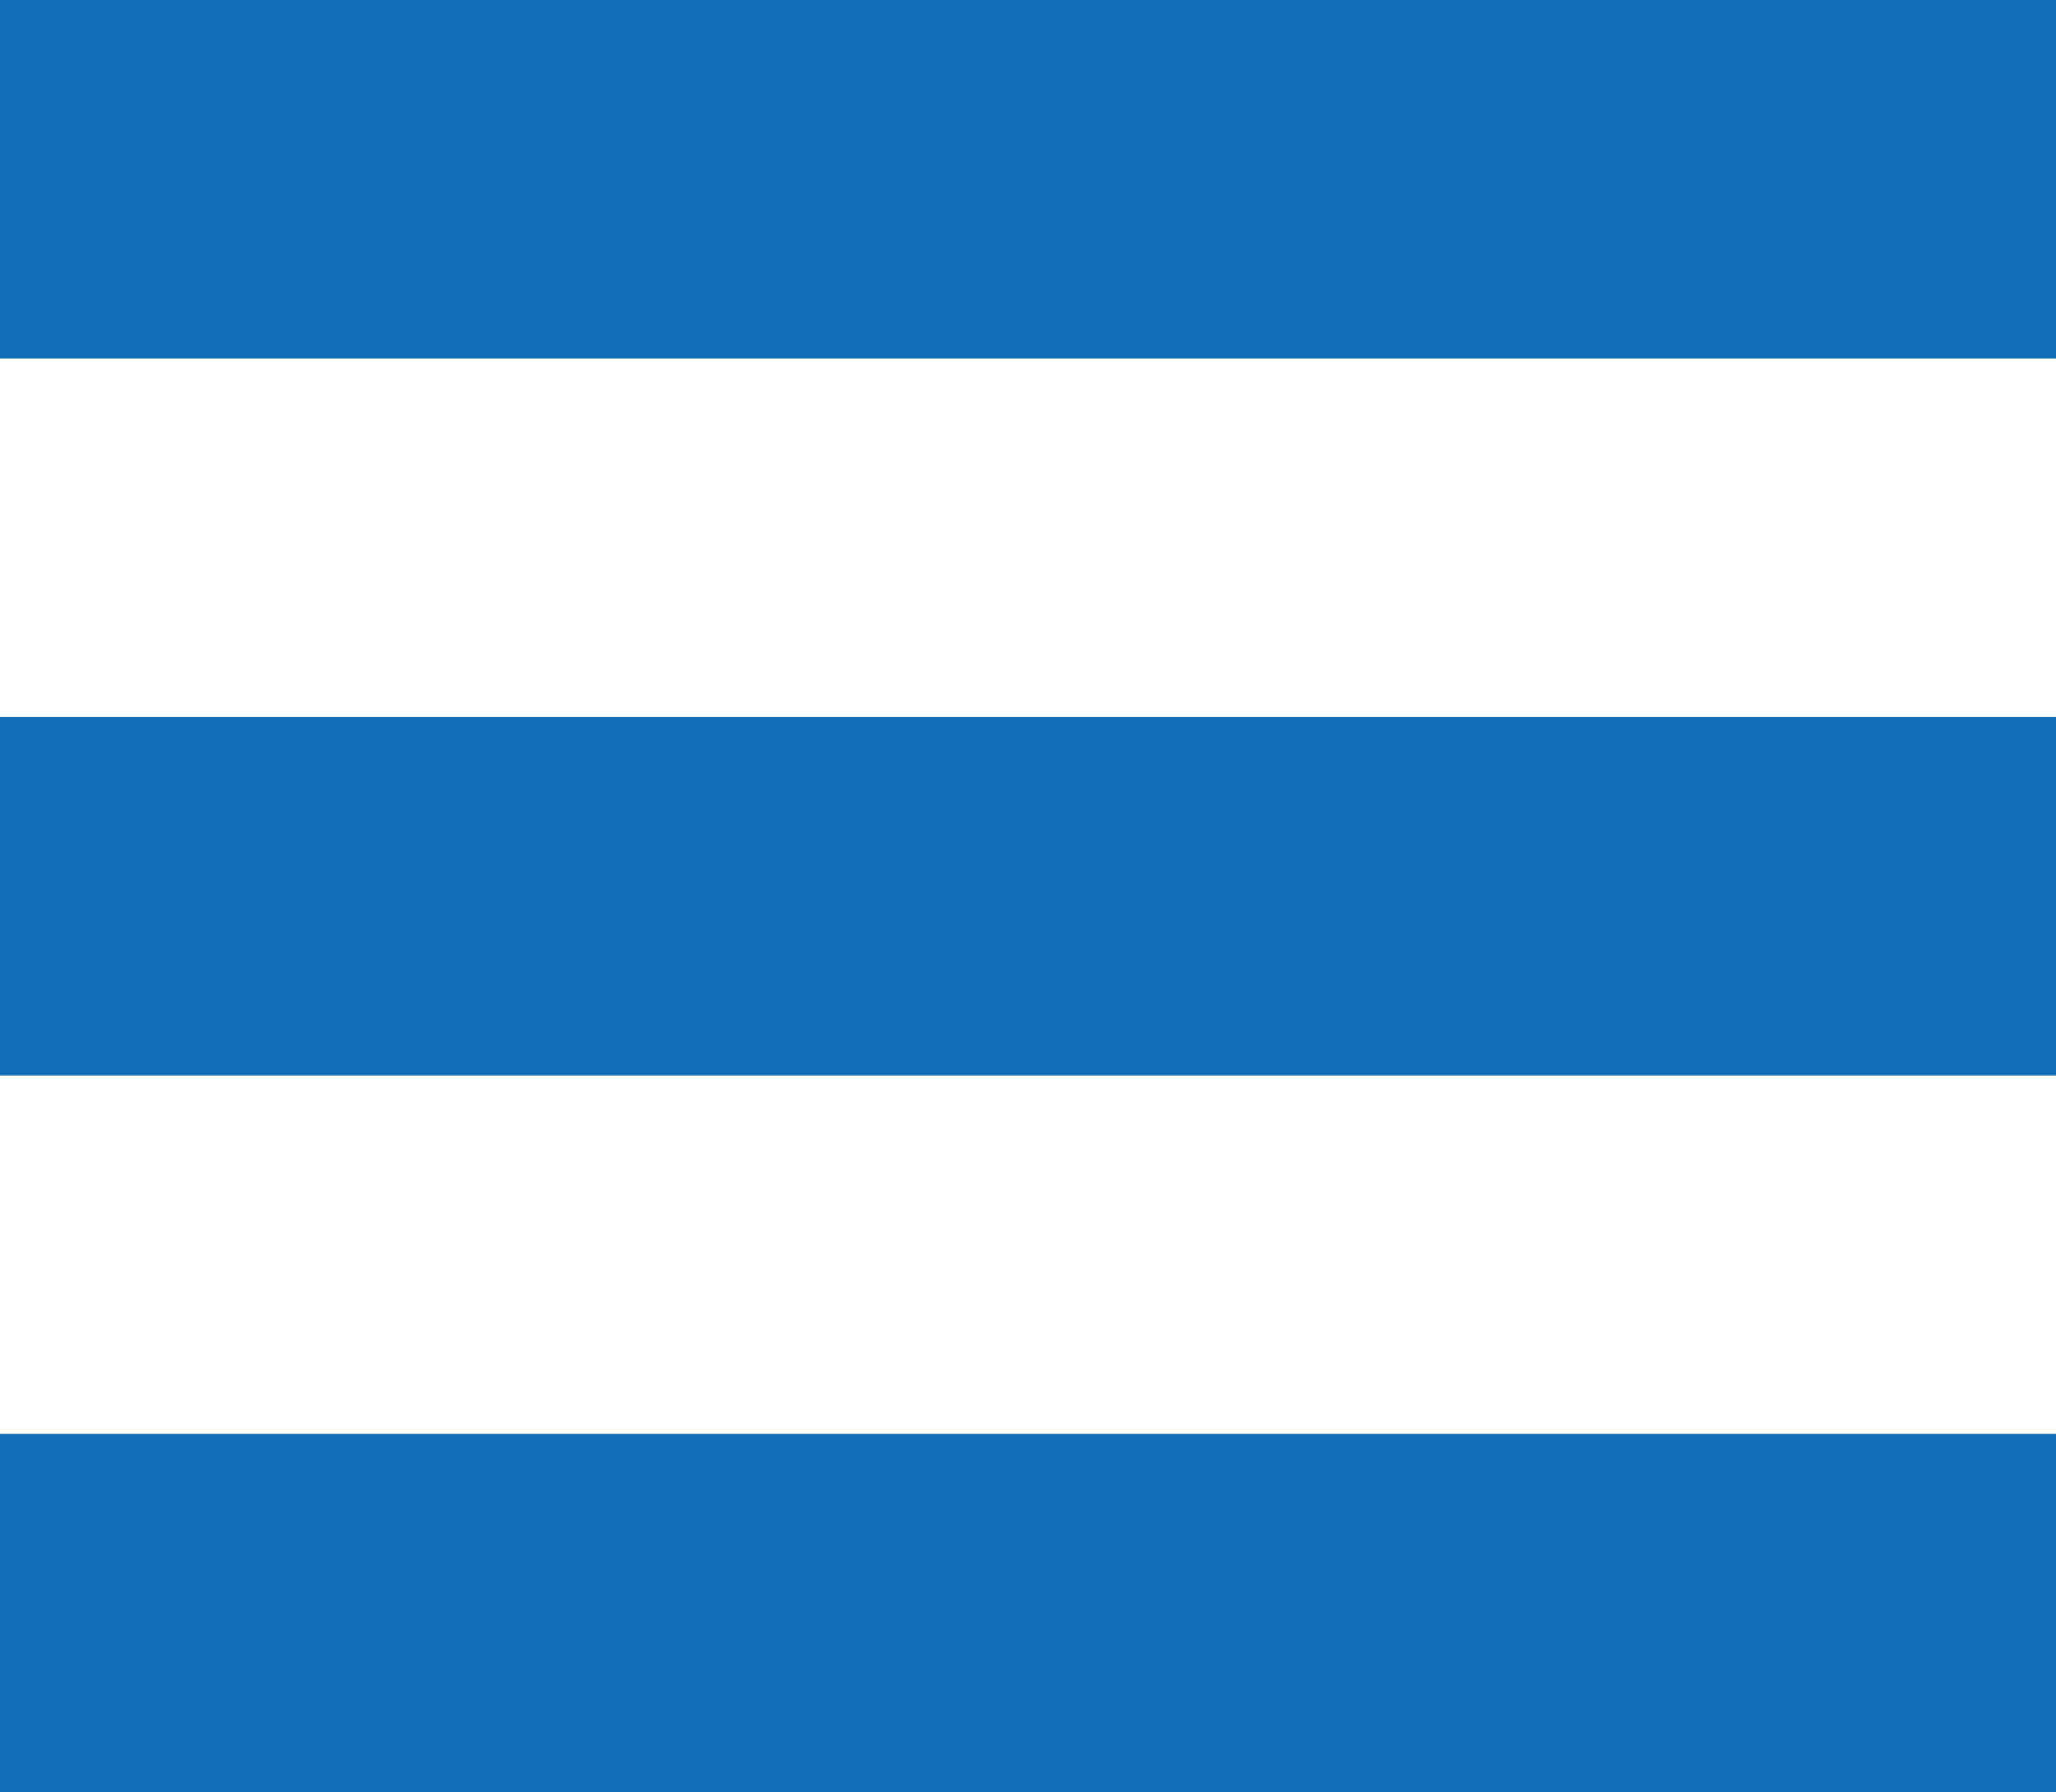 <svg width="39" height="34" viewBox="0 0 39 34" fill="none" xmlns="http://www.w3.org/2000/svg">
<rect width="39" height="6.8" fill="#106EB7"/>
<rect y="13.6" width="39" height="6.8" fill="#106EB7"/>
<rect y="27.199" width="39" height="6.8" fill="#106EB7"/>
</svg>
